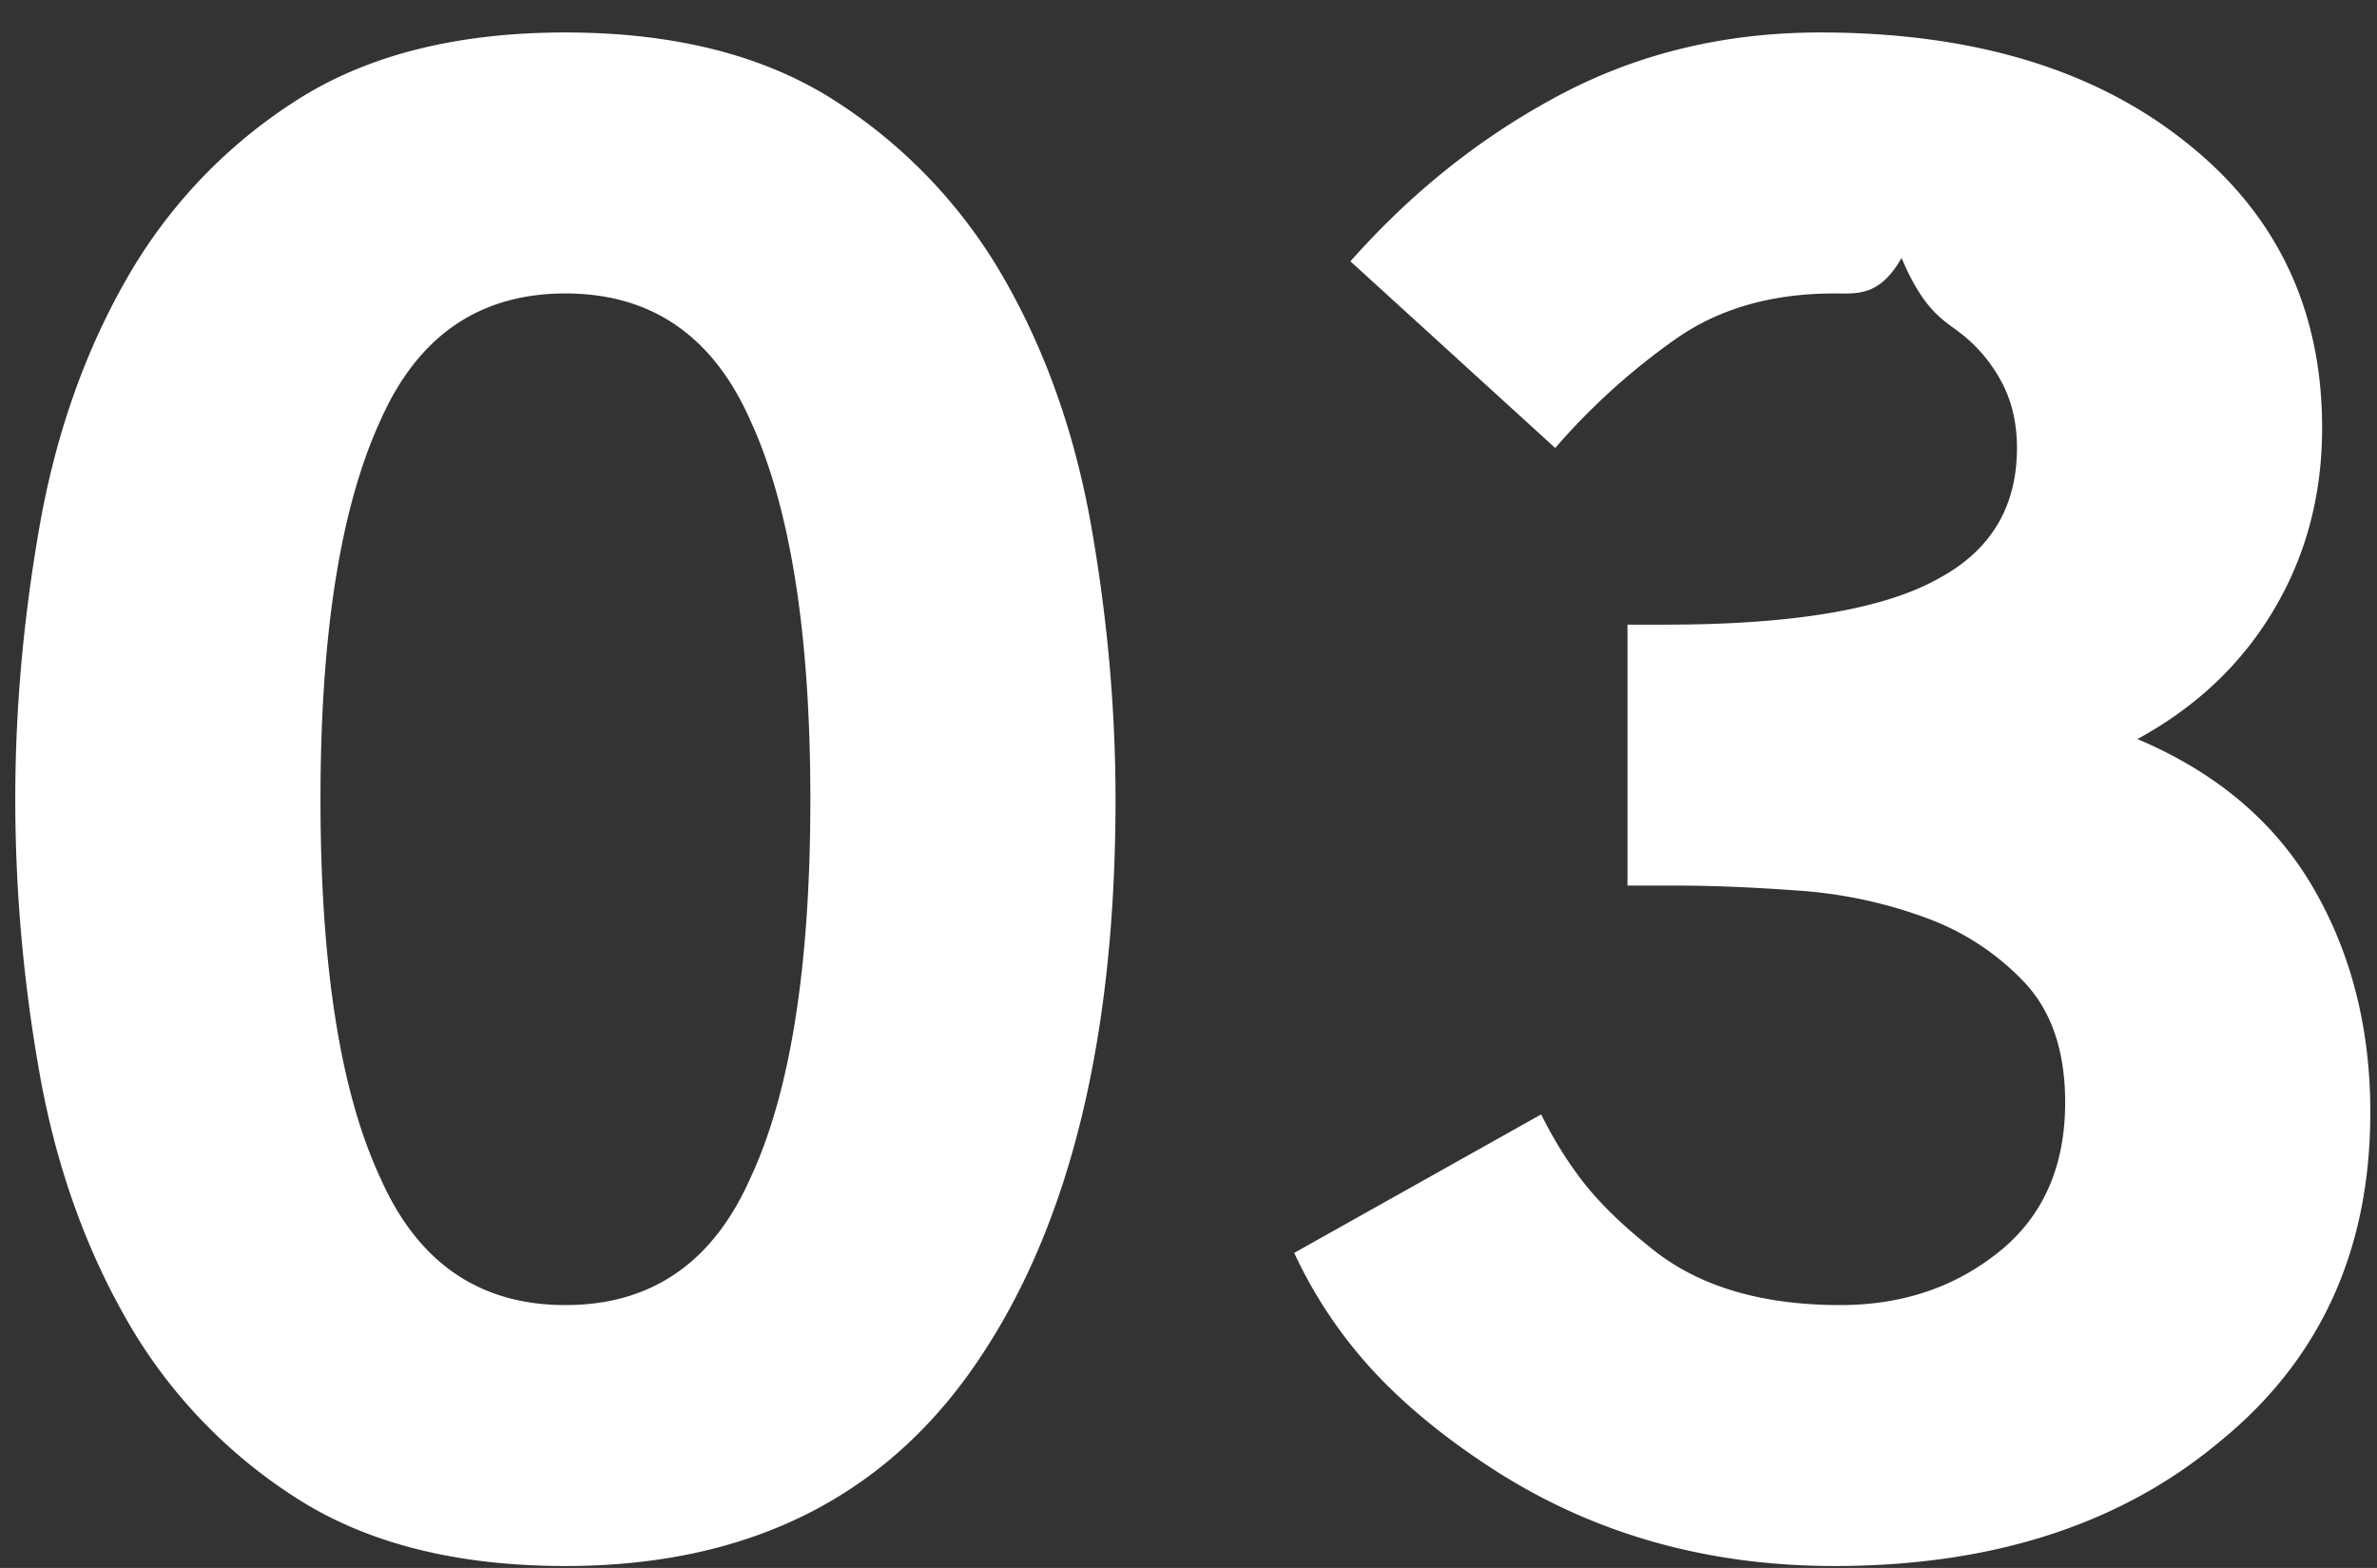 <svg xmlns="http://www.w3.org/2000/svg" width="47" height="31"><rect width="100%" height="100%" fill="#333333" stroke="none"/><path fill-rule="evenodd" fill="#FFF" d="M42.263 14.612c1.562.661 2.72 1.641 3.474 2.937.754 1.296 1.131 2.778 1.131 4.444 0 2.726-.992 4.895-2.977 6.509-1.959 1.64-4.5 2.46-7.622 2.46-2.488 0-4.711-.622-6.669-1.865-.953-.608-1.754-1.256-2.402-1.944a9.055 9.055 0 01-1.608-2.382l4.883-2.738c.264.53.556.992.873 1.389.318.397.741.807 1.271 1.23.926.768 2.183 1.151 3.771 1.151 1.217 0 2.263-.35 3.136-1.051.873-.701 1.31-1.687 1.31-2.957 0-1.005-.265-1.792-.794-2.361a5.051 5.051 0 00-1.965-1.29 9.086 9.086 0 00-2.521-.536c-.9-.066-1.707-.099-2.421-.099h-.953V12.35h.754c2.514 0 4.314-.304 5.399-.913 1.032-.556 1.548-1.415 1.548-2.58 0-.502-.106-.945-.317-1.329a3.015 3.015 0 00-.814-.953c-.331-.251-.715-.442-1.151-1.475-.437.768-.88.702-1.33.702-1.218 0-2.25.291-3.097.873a13.166 13.166 0 00-2.421 2.182l-4.049-3.69c1.217-1.376 2.6-2.474 4.148-3.294 1.548-.82 3.262-1.231 5.141-1.231 2.964 0 5.346.702 7.146 2.104 1.852 1.428 2.778 3.333 2.778 5.714 0 1.324-.317 2.521-.952 3.592-.635 1.072-1.535 1.925-2.7 2.56zM11.18 30.962c-2.171 0-3.957-.456-5.36-1.369a10.138 10.138 0 01-3.334-3.532c-.821-1.442-1.39-3.062-1.707-4.861a30.952 30.952 0 01-.477-5.398c0-1.772.159-3.565.477-5.377.317-1.812.886-3.439 1.707-4.881A10.141 10.141 0 015.82 2.011C7.223 1.099 9.009.642 11.18.642c2.169 0 3.956.457 5.359 1.369a10.162 10.162 0 013.335 3.533c.82 1.442 1.389 3.069 1.707 4.881.317 1.812.476 3.605.476 5.377 0 4.71-.9 8.401-2.7 11.073-1.826 2.725-4.552 4.087-8.177 4.087zm3.652-22.66c-.741-1.667-1.959-2.5-3.652-2.5-1.694 0-2.912.833-3.653 2.5-.793 1.72-1.19 4.22-1.19 7.5 0 3.308.397 5.808 1.19 7.501.741 1.667 1.959 2.5 3.653 2.5 1.693 0 2.911-.833 3.652-2.5.794-1.693 1.191-4.193 1.191-7.501 0-3.28-.397-5.78-1.191-7.5z"/></svg>